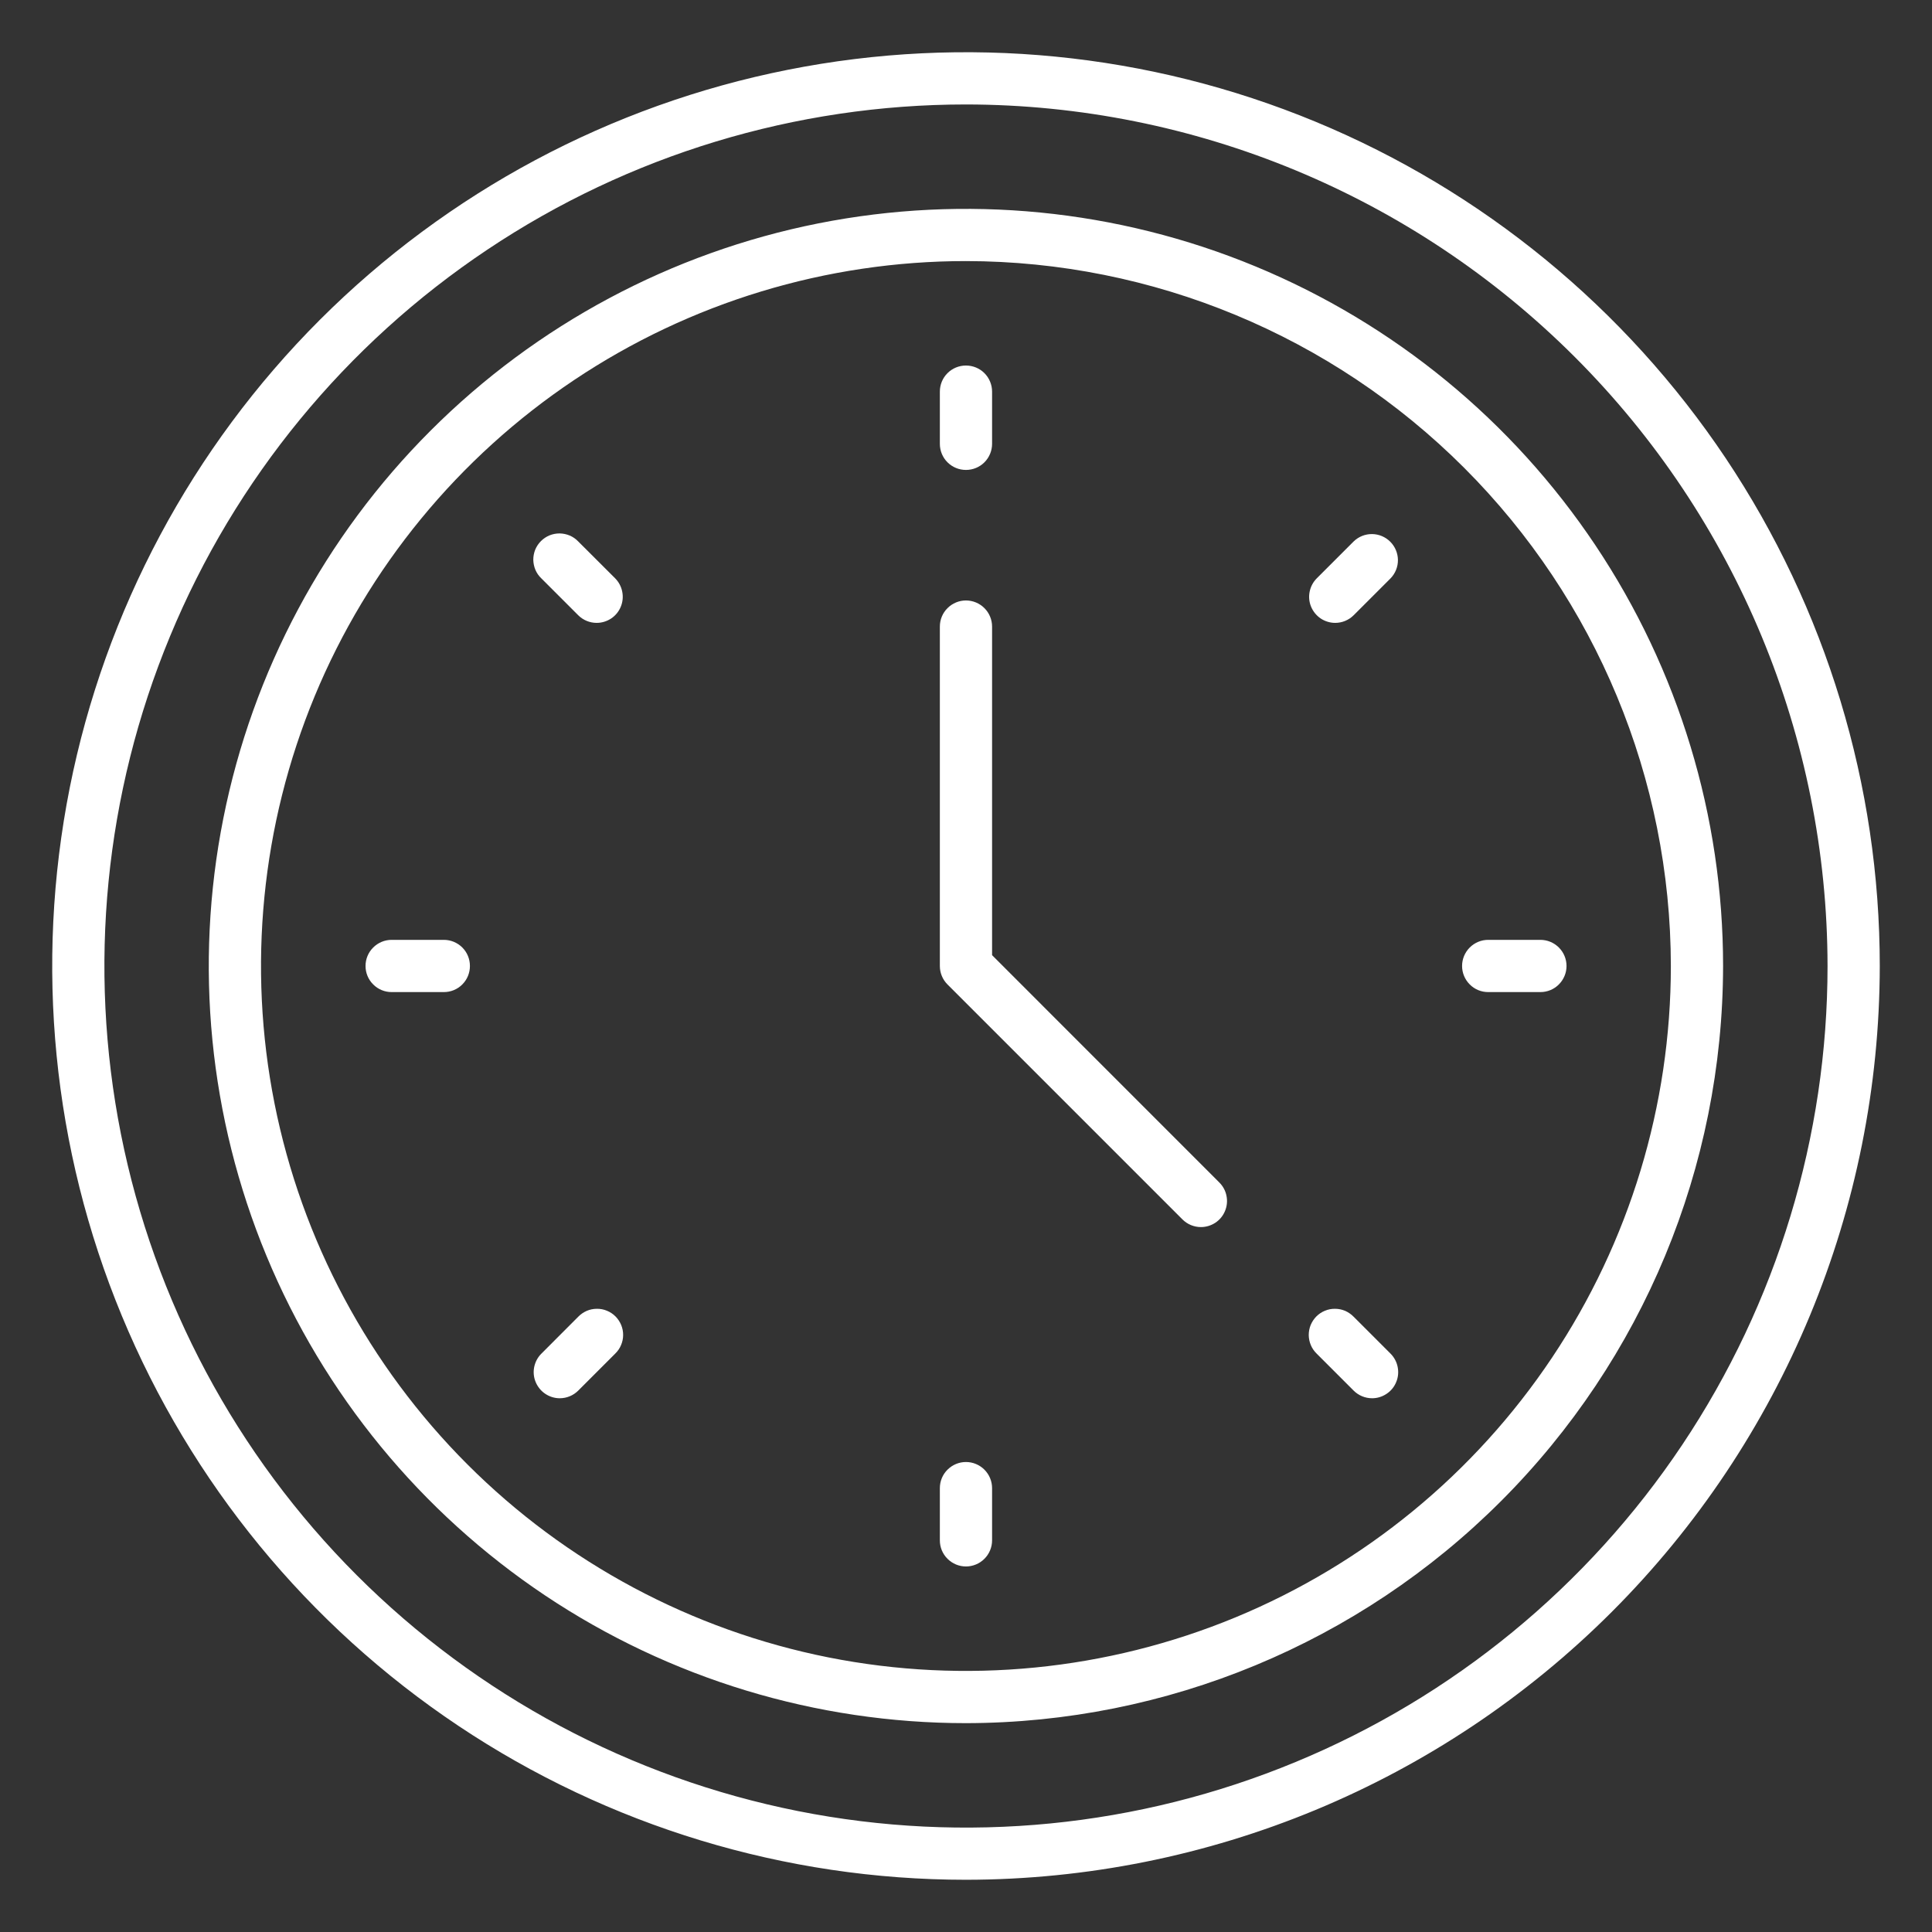 <svg width="30" height="30" viewBox="0 0 30 30" fill="none" xmlns="http://www.w3.org/2000/svg">
<rect x="0" y="0" width="30" height="30" fill="#333333" stroke="none"/>
<g clip-path="url(#clip0_225_604)">
<path d="M15 29.189C12.193 29.189 9.45 28.357 7.117 26.798C4.783 25.239 2.965 23.023 1.891 20.43C0.817 17.837 0.536 14.985 1.083 12.232C1.631 9.48 2.982 6.951 4.966 4.967C6.951 2.983 9.479 1.631 12.232 1.084C14.984 0.536 17.837 0.817 20.43 1.891C23.022 2.965 25.238 4.784 26.798 7.117C28.357 9.451 29.189 12.194 29.189 15C29.185 18.762 27.688 22.369 25.028 25.029C22.368 27.689 18.762 29.185 15 29.189ZM15 1.622C12.354 1.622 9.767 2.406 7.567 3.877C5.367 5.347 3.652 7.436 2.64 9.881C1.627 12.325 1.362 15.015 1.878 17.61C2.395 20.205 3.669 22.589 5.54 24.46C7.411 26.331 9.795 27.605 12.39 28.122C14.985 28.638 17.675 28.373 20.119 27.36C22.564 26.348 24.653 24.633 26.123 22.433C27.593 20.233 28.378 17.646 28.378 15C28.374 11.453 26.963 8.053 24.455 5.545C21.947 3.037 18.547 1.626 15 1.622Z" fill="white"/>
<path d="M14.999 26.757C12.674 26.757 10.401 26.067 8.467 24.776C6.534 23.484 5.027 21.648 4.137 19.499C3.247 17.351 3.014 14.987 3.468 12.707C3.922 10.426 5.041 8.331 6.686 6.687C8.33 5.043 10.425 3.923 12.705 3.469C14.986 3.016 17.35 3.248 19.498 4.138C21.646 5.028 23.483 6.535 24.774 8.468C26.066 10.402 26.756 12.675 26.756 15C26.752 18.117 25.512 21.105 23.308 23.309C21.104 25.514 18.116 26.753 14.999 26.757ZM14.999 4.054C12.834 4.054 10.718 4.696 8.918 5.899C7.118 7.102 5.715 8.811 4.886 10.811C4.058 12.812 3.841 15.012 4.263 17.136C4.686 19.259 5.728 21.209 7.259 22.74C8.79 24.271 10.74 25.313 12.864 25.736C14.987 26.158 17.188 25.941 19.188 25.113C21.188 24.284 22.897 22.881 24.1 21.081C25.303 19.281 25.945 17.165 25.945 15C25.942 12.098 24.787 9.316 22.735 7.264C20.683 5.212 17.901 4.057 14.999 4.054Z" fill="white"/>
<path d="M14.999 7.297C14.892 7.297 14.789 7.255 14.713 7.179C14.636 7.103 14.594 6.999 14.594 6.892V6.081C14.594 5.974 14.636 5.87 14.713 5.794C14.789 5.718 14.892 5.676 14.999 5.676C15.107 5.676 15.21 5.718 15.286 5.794C15.362 5.87 15.405 5.974 15.405 6.081V6.892C15.405 6.999 15.362 7.103 15.286 7.179C15.21 7.255 15.107 7.297 14.999 7.297Z" fill="white"/>
<path d="M14.999 24.324C14.892 24.324 14.789 24.281 14.713 24.205C14.636 24.129 14.594 24.026 14.594 23.919V23.108C14.594 23 14.636 22.897 14.713 22.821C14.789 22.745 14.892 22.702 14.999 22.702C15.107 22.702 15.21 22.745 15.286 22.821C15.362 22.897 15.405 23 15.405 23.108V23.919C15.405 24.026 15.362 24.129 15.286 24.205C15.21 24.281 15.107 24.324 14.999 24.324Z" fill="white"/>
<path d="M20.733 9.672C20.653 9.672 20.575 9.648 20.508 9.604C20.442 9.559 20.39 9.496 20.359 9.422C20.328 9.348 20.32 9.266 20.336 9.188C20.352 9.109 20.39 9.037 20.447 8.98L21.02 8.407C21.096 8.333 21.199 8.292 21.305 8.293C21.412 8.294 21.513 8.337 21.588 8.412C21.663 8.487 21.706 8.589 21.707 8.695C21.708 8.801 21.667 8.904 21.593 8.98L21.02 9.553C20.944 9.629 20.841 9.672 20.733 9.672Z" fill="white"/>
<path d="M8.692 21.712C8.612 21.712 8.534 21.688 8.467 21.643C8.401 21.599 8.349 21.535 8.318 21.461C8.287 21.387 8.279 21.306 8.295 21.227C8.311 21.149 8.349 21.076 8.406 21.02L8.979 20.446C9.016 20.408 9.061 20.377 9.111 20.355C9.16 20.334 9.213 20.323 9.267 20.323C9.321 20.322 9.374 20.332 9.424 20.353C9.474 20.373 9.519 20.403 9.557 20.441C9.595 20.479 9.625 20.525 9.646 20.575C9.666 20.624 9.677 20.678 9.676 20.732C9.676 20.785 9.664 20.839 9.643 20.888C9.622 20.938 9.591 20.982 9.552 21.02L8.979 21.593C8.903 21.669 8.8 21.712 8.692 21.712Z" fill="white"/>
<path d="M23.919 15.405H23.108C23.001 15.405 22.898 15.363 22.822 15.286C22.746 15.21 22.703 15.107 22.703 15C22.703 14.892 22.746 14.789 22.822 14.713C22.898 14.637 23.001 14.594 23.108 14.594H23.919C24.027 14.594 24.13 14.637 24.206 14.713C24.282 14.789 24.325 14.892 24.325 15C24.325 15.107 24.282 15.21 24.206 15.286C24.13 15.363 24.027 15.405 23.919 15.405Z" fill="white"/>
<path d="M6.892 15.405H6.081C5.974 15.405 5.871 15.363 5.795 15.286C5.718 15.21 5.676 15.107 5.676 15C5.676 14.892 5.718 14.789 5.795 14.713C5.871 14.637 5.974 14.594 6.081 14.594H6.892C7 14.594 7.103 14.637 7.179 14.713C7.255 14.789 7.297 14.892 7.297 15C7.297 15.107 7.255 15.21 7.179 15.286C7.103 15.363 7 15.405 6.892 15.405Z" fill="white"/>
<path d="M21.306 21.712C21.198 21.712 21.095 21.669 21.019 21.593L20.446 21.02C20.407 20.982 20.376 20.938 20.355 20.888C20.334 20.839 20.323 20.785 20.322 20.732C20.322 20.678 20.332 20.624 20.352 20.575C20.373 20.525 20.403 20.479 20.441 20.441C20.479 20.403 20.524 20.373 20.574 20.353C20.624 20.332 20.677 20.322 20.731 20.323C20.785 20.323 20.838 20.334 20.888 20.355C20.937 20.377 20.982 20.408 21.019 20.446L21.593 21.02C21.649 21.076 21.688 21.149 21.703 21.227C21.719 21.306 21.711 21.387 21.68 21.461C21.65 21.535 21.598 21.599 21.531 21.643C21.464 21.688 21.386 21.712 21.306 21.712Z" fill="white"/>
<path d="M9.265 9.672C9.157 9.672 9.054 9.629 8.978 9.553L8.405 8.98C8.366 8.943 8.335 8.898 8.314 8.849C8.293 8.799 8.282 8.746 8.281 8.692C8.281 8.638 8.291 8.585 8.311 8.535C8.332 8.485 8.362 8.44 8.4 8.402C8.438 8.364 8.483 8.334 8.533 8.313C8.583 8.293 8.636 8.283 8.69 8.283C8.744 8.284 8.797 8.295 8.847 8.316C8.896 8.337 8.941 8.368 8.978 8.407L9.552 8.98C9.608 9.037 9.647 9.109 9.662 9.188C9.678 9.266 9.67 9.348 9.639 9.422C9.609 9.496 9.557 9.559 9.49 9.604C9.423 9.648 9.345 9.672 9.265 9.672Z" fill="white"/>
<path d="M18.648 19.054C18.54 19.054 18.437 19.011 18.361 18.935L14.713 15.287C14.636 15.21 14.594 15.107 14.594 15V9.73C14.594 9.622 14.636 9.519 14.713 9.443C14.789 9.367 14.892 9.324 14.999 9.324C15.107 9.324 15.21 9.367 15.286 9.443C15.362 9.519 15.405 9.622 15.405 9.73V14.832L18.934 18.362C18.991 18.419 19.03 18.491 19.045 18.57C19.061 18.648 19.053 18.73 19.022 18.804C18.992 18.878 18.94 18.941 18.873 18.986C18.806 19.03 18.728 19.054 18.648 19.054Z" fill="white"/>
</g>
<defs>
<clipPath id="clip0_225_604">
<rect width="30" height="30" fill="white"/>
</clipPath>
</defs>
</svg>
